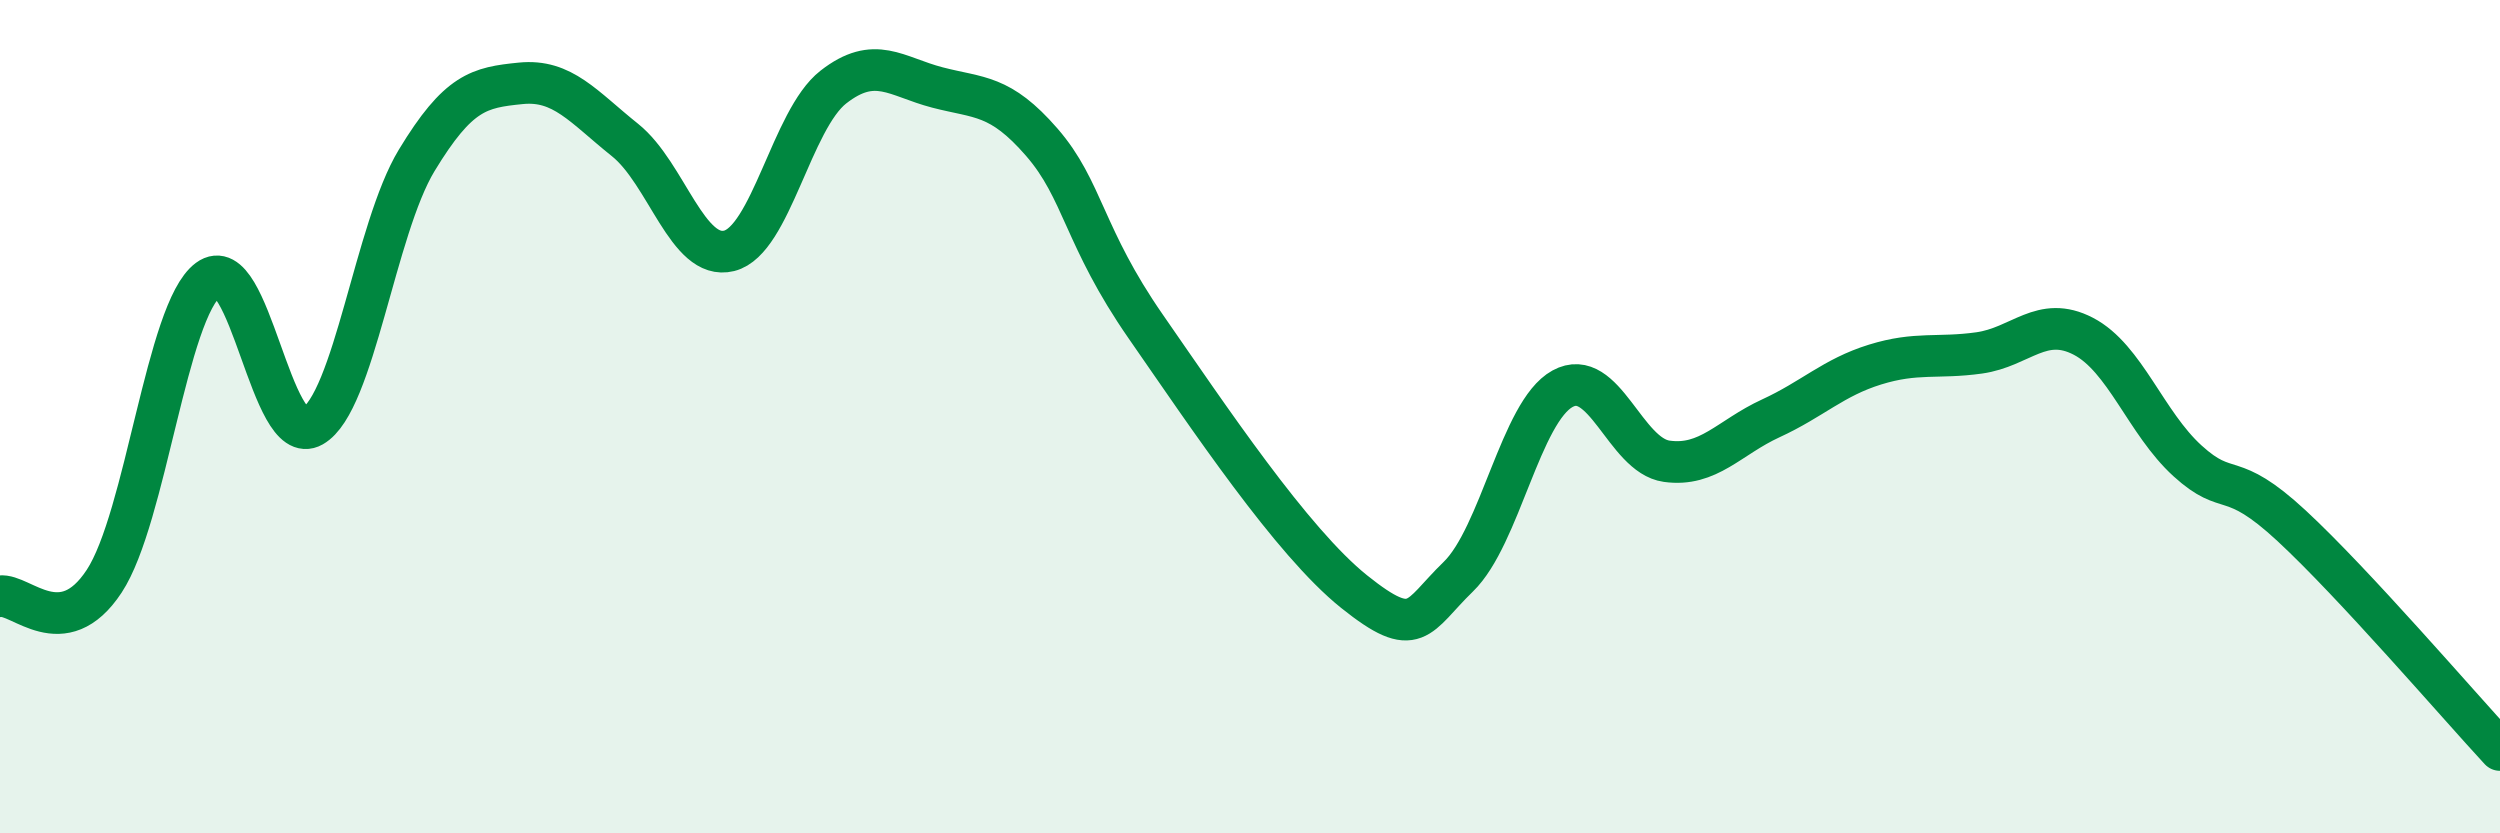 
    <svg width="60" height="20" viewBox="0 0 60 20" xmlns="http://www.w3.org/2000/svg">
      <path
        d="M 0,14.31 C 0.5,14.24 1.5,15.47 2.5,13.95 C 3.5,12.43 4,7.45 5,6.71 C 6,5.97 6.5,10.8 7.5,10.23 C 8.5,9.66 9,5.5 10,3.85 C 11,2.2 11.5,2.1 12.5,2 C 13.5,1.9 14,2.56 15,3.36 C 16,4.16 16.5,6.27 17.5,6.02 C 18.5,5.77 19,2.87 20,2.09 C 21,1.31 21.5,1.84 22.5,2.1 C 23.5,2.36 24,2.26 25,3.41 C 26,4.56 26,5.68 27.5,7.84 C 29,10 31,13 32.5,14.2 C 34,15.4 34,14.81 35,13.84 C 36,12.87 36.5,9.88 37.5,9.33 C 38.5,8.78 39,10.93 40,11.07 C 41,11.21 41.5,10.5 42.5,10.04 C 43.5,9.58 44,9.06 45,8.75 C 46,8.44 46.5,8.61 47.5,8.47 C 48.5,8.33 49,7.55 50,8.07 C 51,8.59 51.5,10.15 52.5,11.06 C 53.5,11.97 53.5,11.23 55,12.62 C 56.5,14.01 59,16.92 60,18L60 20L0 20Z"
        fill="#008740"
        opacity="0.1"
        stroke-linecap="round"
        stroke-linejoin="round"
      />
      <path
        d="M 0,14.31 C 0.5,14.24 1.5,15.47 2.5,13.95 C 3.5,12.43 4,7.45 5,6.71 C 6,5.97 6.5,10.8 7.5,10.23 C 8.5,9.66 9,5.5 10,3.85 C 11,2.2 11.5,2.1 12.5,2 C 13.5,1.9 14,2.56 15,3.36 C 16,4.16 16.5,6.27 17.5,6.02 C 18.5,5.77 19,2.87 20,2.09 C 21,1.31 21.5,1.84 22.5,2.1 C 23.5,2.36 24,2.26 25,3.41 C 26,4.56 26,5.68 27.5,7.84 C 29,10 31,13 32.5,14.2 C 34,15.4 34,14.81 35,13.84 C 36,12.87 36.5,9.88 37.5,9.33 C 38.5,8.78 39,10.93 40,11.07 C 41,11.21 41.5,10.5 42.5,10.04 C 43.5,9.58 44,9.06 45,8.75 C 46,8.44 46.5,8.61 47.5,8.47 C 48.5,8.33 49,7.55 50,8.07 C 51,8.59 51.5,10.15 52.5,11.06 C 53.5,11.97 53.5,11.23 55,12.62 C 56.5,14.01 59,16.92 60,18"
        stroke="#008740"
        stroke-width="1"
        fill="none"
        stroke-linecap="round"
        stroke-linejoin="round"
      />
    </svg>
  